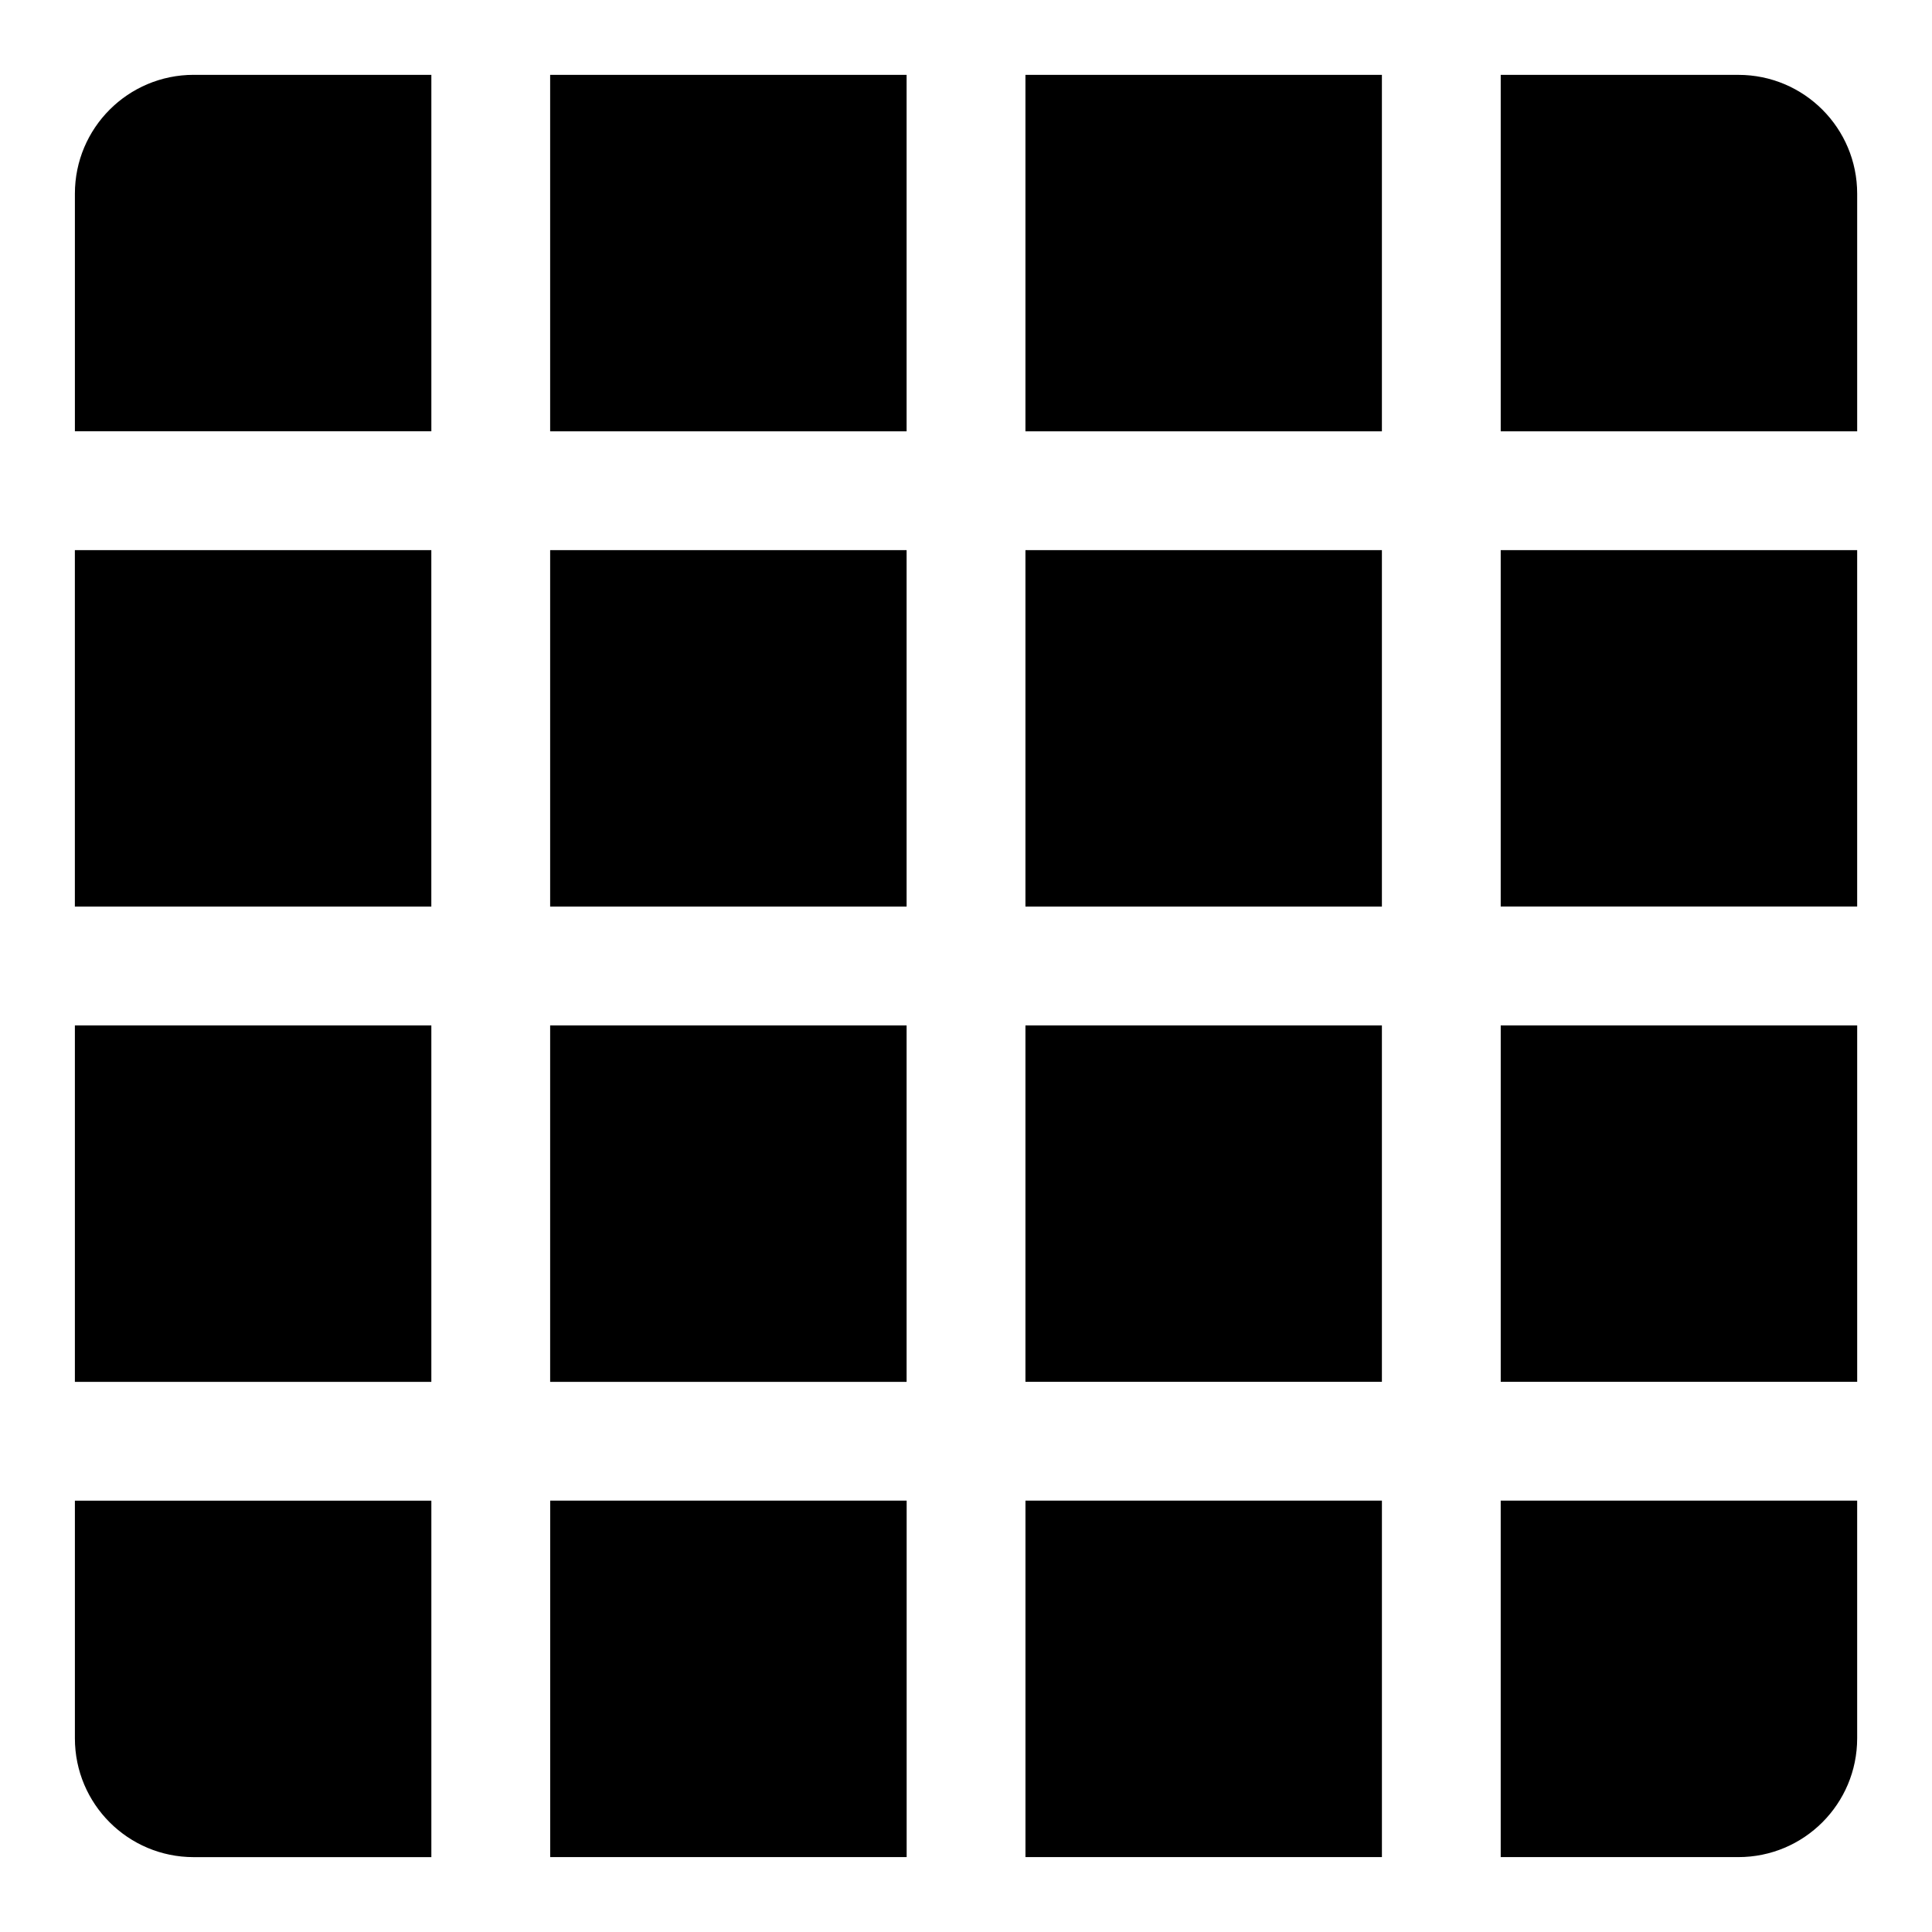 <?xml version="1.0" encoding="UTF-8"?>
<!-- The Best Svg Icon site in the world: iconSvg.co, Visit us! https://iconsvg.co -->
<svg fill="#000000" width="800px" height="800px" version="1.1" viewBox="144 144 512 512" xmlns="http://www.w3.org/2000/svg">
 <path d="m163.84 289.79h94.465v94.465h-94.465zm220.42 125.95h-94.465v94.465h94.465zm-125.95 94.465v-94.465h-94.465v94.465zm125.95-125.95v-94.465h-94.465v94.465zm-94.465-125.95h94.465v-94.465h-94.465zm251.91 0h94.465v-62.977c0-17.398-14.09-31.488-31.488-31.488h-62.977zm-31.488 125.95v-94.465h-94.465v94.465zm-94.465-220.42v94.465h94.465v-94.465zm-157.44 377.86h-94.465v62.977c0 17.398 14.09 31.488 31.488 31.488h62.977zm283.39-251.91v94.465h94.465v-94.465zm-283.39-31.488v-94.465h-62.977c-17.395 0-31.488 14.094-31.488 31.488v62.977zm283.39 283.39v94.465h62.977c17.398 0 31.488-14.09 31.488-31.488v-62.977zm-125.95-125.95v94.465h94.465v-94.465zm220.42 0h-94.465v94.465h94.465zm-125.95 125.95h-94.465v94.465h94.465zm-125.95 94.465v-94.465h-94.465v94.465z"/>
</svg>